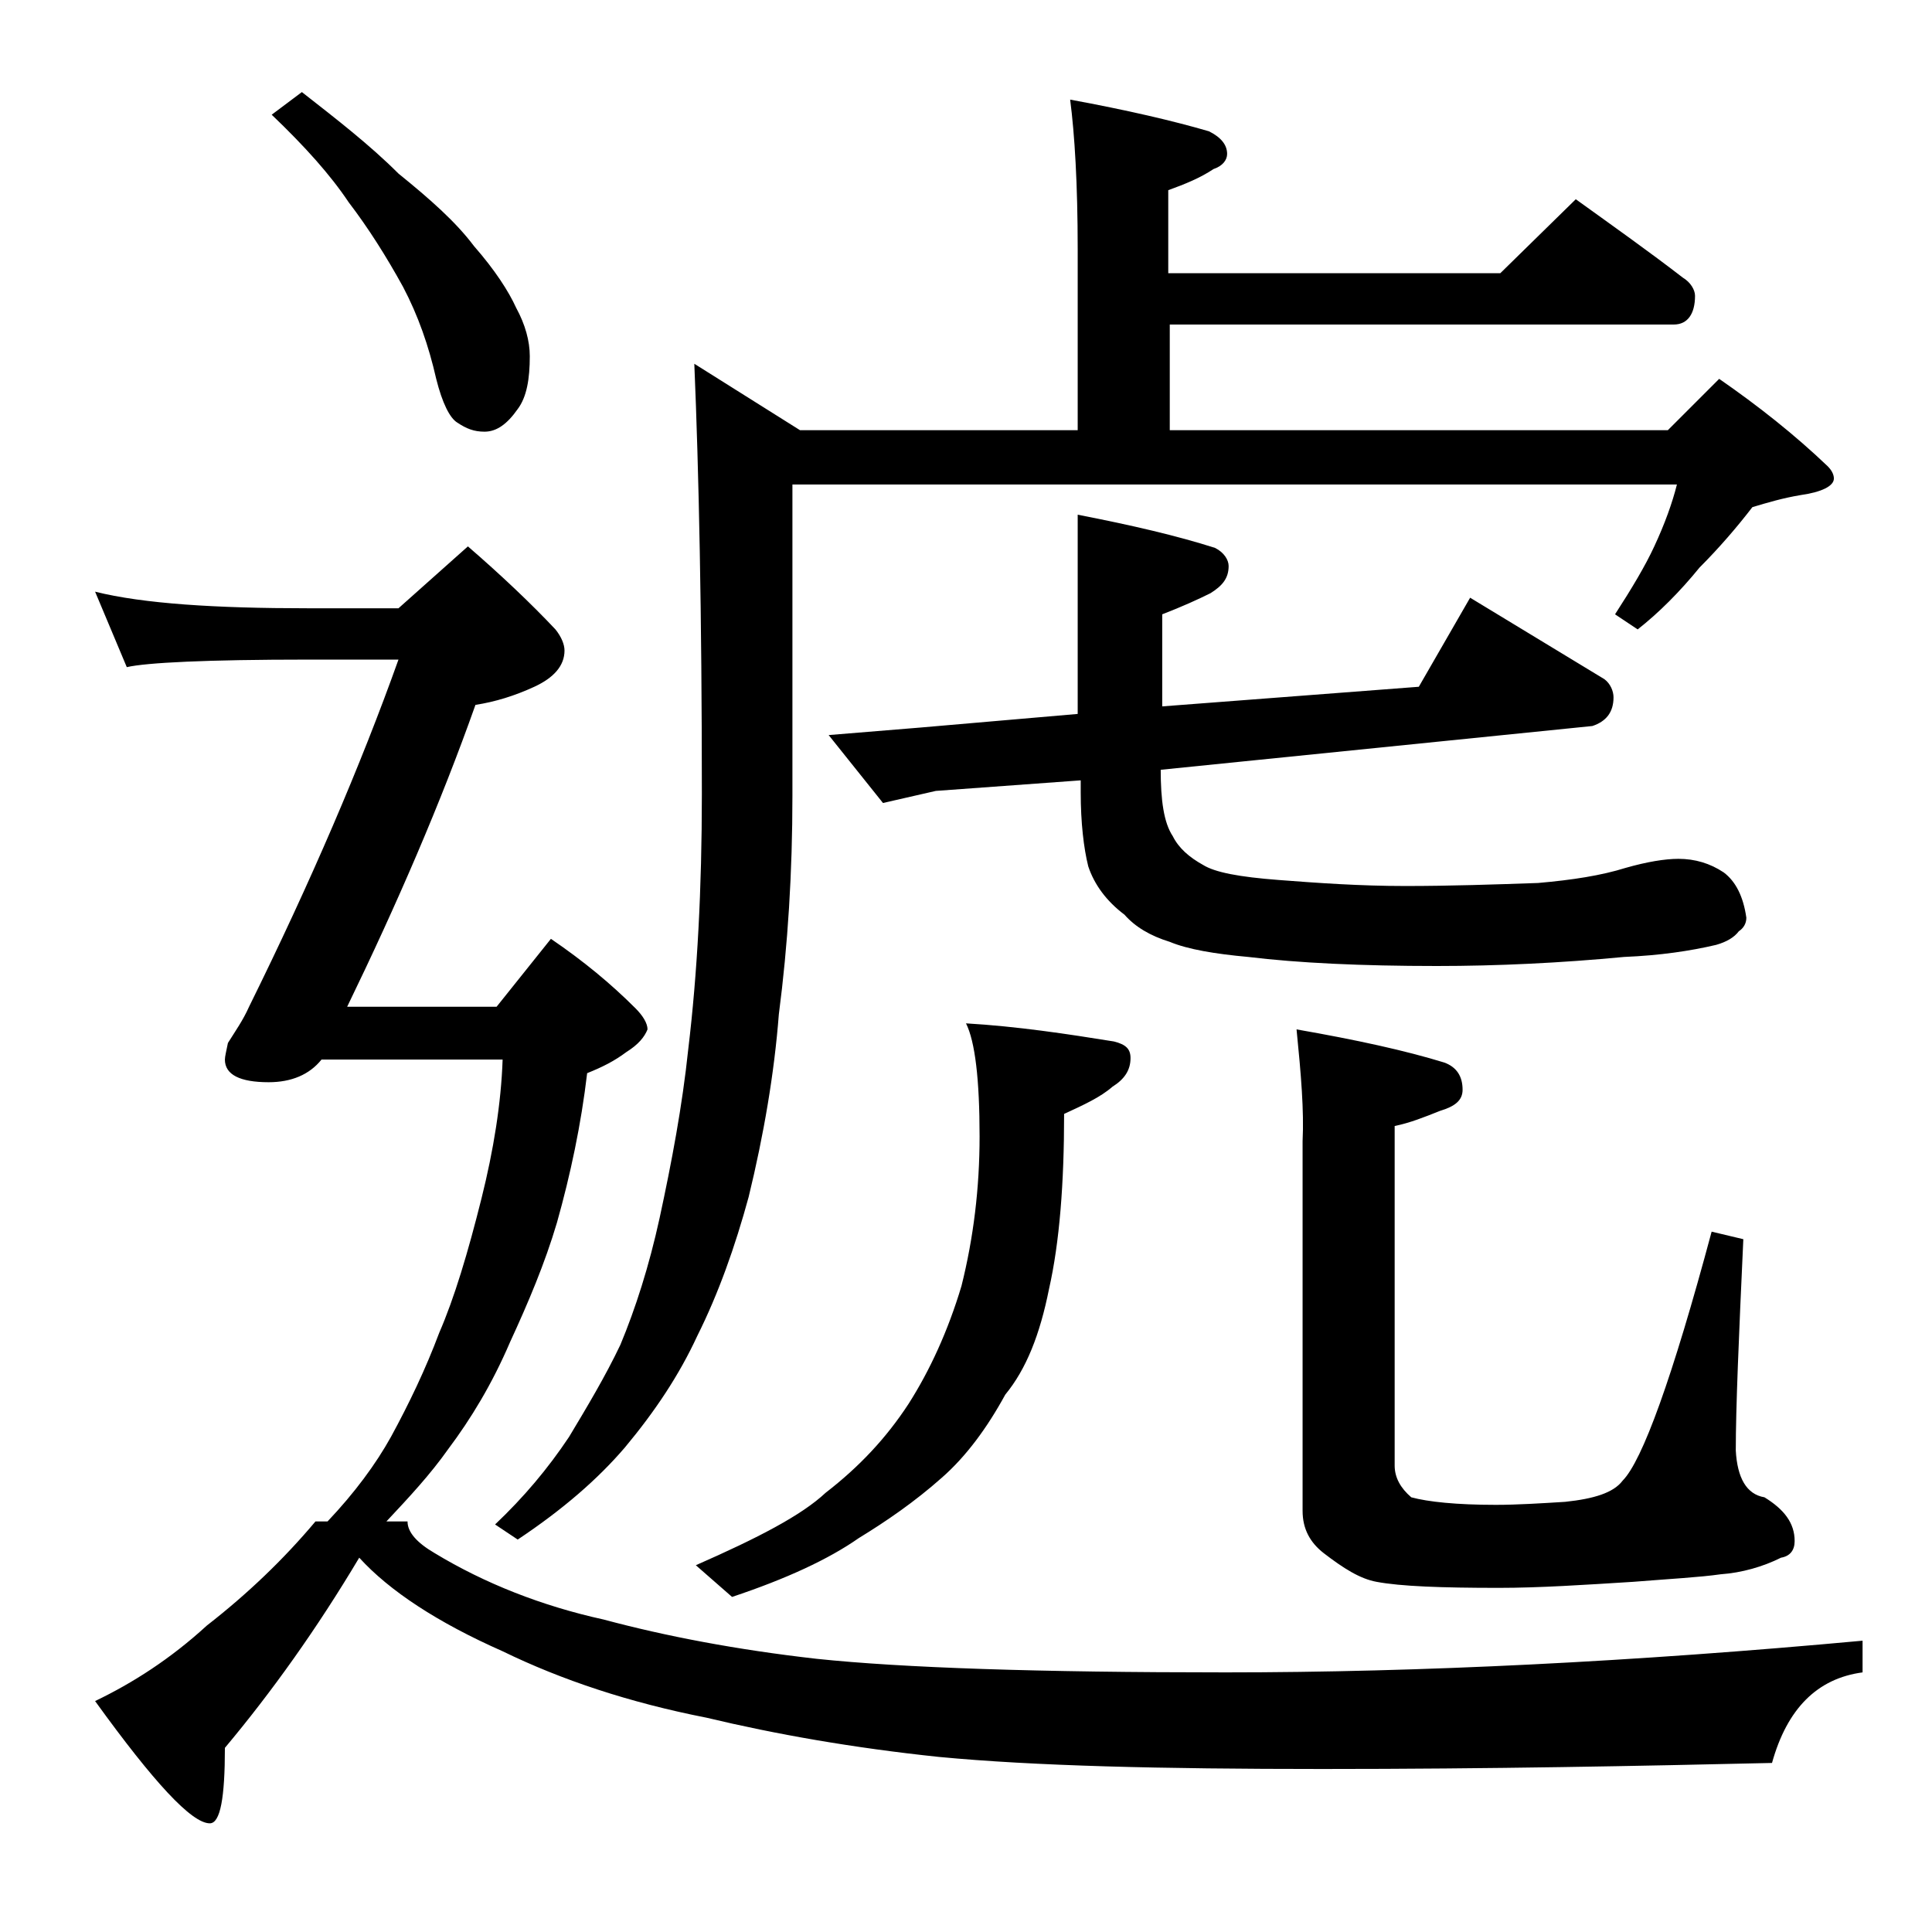 <?xml version="1.0" encoding="utf-8"?>
<!-- Generator: Adobe Illustrator 18.0.0, SVG Export Plug-In . SVG Version: 6.00 Build 0)  -->
<!DOCTYPE svg PUBLIC "-//W3C//DTD SVG 1.1//EN" "http://www.w3.org/Graphics/SVG/1.1/DTD/svg11.dtd">
<svg version="1.1" id="Layer_1" xmlns="http://www.w3.org/2000/svg" xmlns:xlink="http://www.w3.org/1999/xlink" x="0px" y="0px"
	 viewBox="0 0 128 128" enable-background="new 0 0 128 128" xml:space="preserve">
<path d="M31,36.2c2.2,1.9,4.2,3.8,5.8,5.5c0.4,0.5,0.6,1,0.6,1.4c0,1-0.7,1.8-2,2.4c-1.3,0.6-2.6,1-3.9,1.2
	c-2.3,6.5-5.2,13.2-8.5,20h9.9l3.6-4.5c2.2,1.5,4,3,5.6,4.6c0.5,0.5,0.8,1,0.8,1.4c-0.2,0.5-0.6,1-1.4,1.5c-0.8,0.6-1.6,1-2.6,1.4
	c-0.4,3.4-1.1,6.7-2,9.9c-0.8,2.7-1.9,5.3-3.1,7.9c-1.2,2.8-2.6,5.1-4.1,7.1c-1.2,1.7-2.6,3.2-4.1,4.8h1.4c0,0.7,0.6,1.4,1.8,2.1
	c3.3,2,7.1,3.5,11.2,4.4c4.1,1.1,8.8,2,14.1,2.6c5.7,0.6,14.7,0.9,27.1,0.9c12.9,0,27-0.7,42.2-2.1v2.1c-3,0.4-5,2.4-6,6
	c-8.7,0.2-18.6,0.4-29.8,0.4c-10.7,0-19.1-0.2-25.4-0.8c-5.7-0.6-10.8-1.5-15.4-2.6c-5.1-1-9.6-2.5-13.5-4.4c-4.3-1.9-7.5-4-9.5-6.2
	c-2.8,4.7-5.8,8.9-8.9,12.6c0,3.3-0.3,5-1,5c-1.2,0-3.7-2.7-7.6-8.1c2.5-1.2,5-2.8,7.4-5c2.7-2.1,5.1-4.4,7.2-6.9h0.8
	c1.8-1.9,3.2-3.8,4.2-5.6c1.2-2.2,2.3-4.5,3.2-6.9c1-2.3,1.9-5.3,2.8-8.9c0.8-3.2,1.3-6.3,1.4-9.2h-12c-0.8,1-2,1.5-3.5,1.5
	c-1.9,0-2.9-0.5-2.9-1.5c0-0.2,0.1-0.6,0.2-1.1c0.5-0.8,1-1.5,1.4-2.4c4.1-8.3,7.4-16,9.9-23h-6c-6.7,0-10.7,0.2-12,0.5l-2.1-5
	c3.2,0.8,8,1.1,14.1,1.1h6L31,36.2z M20,6.1c2.3,1.8,4.5,3.5,6.4,5.4c2.1,1.7,3.8,3.2,5,4.8c1.4,1.6,2.3,3,2.8,4.1
	c0.6,1.1,0.9,2.2,0.9,3.2c0,1.5-0.2,2.7-0.8,3.5c-0.7,1-1.4,1.5-2.2,1.5c-0.7,0-1.2-0.2-1.8-0.6c-0.5-0.3-1-1.3-1.4-2.9
	c-0.5-2.2-1.2-4.2-2.2-6.1c-1.1-2-2.3-3.9-3.6-5.6c-1.2-1.8-2.9-3.7-5.1-5.8L20,6.1z M70.9,6.6c3.8,0.7,6.8,1.4,9.2,2.1
	c0.8,0.4,1.2,0.9,1.2,1.5c0,0.4-0.3,0.8-0.9,1c-0.9,0.6-1.9,1-3,1.4v5.5h22l5-4.9c2.5,1.8,4.9,3.5,7.1,5.2c0.5,0.3,0.8,0.8,0.8,1.2
	c0,1.2-0.5,1.9-1.4,1.9H77.5v7h33l3.4-3.4c2.6,1.8,5,3.7,7.2,5.8c0.2,0.2,0.4,0.5,0.4,0.8c0,0.5-0.8,0.9-2.2,1.1
	c-1.2,0.2-2.2,0.5-3.2,0.8c-1,1.3-2.2,2.7-3.5,4c-1.3,1.6-2.7,3-4.1,4.1l-1.5-1c1.1-1.7,2-3.2,2.6-4.5c0.7-1.5,1.2-2.9,1.5-4.1H52.5
	v20.6c0,5.1-0.3,9.9-0.9,14.5c-0.3,3.9-1,8-2,12.1c-0.9,3.3-2,6.4-3.4,9.2c-1.2,2.6-2.8,5-4.8,7.4c-1.8,2.1-4.1,4.1-7.1,6.1l-1.5-1
	c1.9-1.8,3.5-3.7,4.9-5.8c1.2-2,2.4-4,3.4-6.1c1-2.4,1.9-5.2,2.6-8.4c0.8-3.7,1.5-7.4,1.9-11.2c0.6-5,0.9-10.6,0.9-16.9
	c0-11.9-0.2-21.4-0.5-28.5l7,4.4h18.4v-12C71.4,12.2,71.2,8.9,70.9,6.6z M64,67.8c3.4,0.2,6.7,0.7,9.8,1.2c0.8,0.2,1.1,0.5,1.1,1.1
	c0,0.8-0.4,1.4-1.2,1.9c-0.8,0.7-1.9,1.2-3.2,1.8c0,4.6-0.3,8.5-1,11.6c-0.6,3-1.5,5.3-2.9,7c-1.2,2.2-2.6,4.1-4.2,5.5
	c-1.8,1.6-3.7,2.9-5.5,4c-2,1.4-4.8,2.7-8.4,3.9l-2.4-2.1c4.1-1.8,7-3.3,8.6-4.8c2.2-1.7,4-3.6,5.5-5.9c1.4-2.2,2.6-4.8,3.5-7.8
	c0.8-3.2,1.2-6.5,1.2-9.9C64.9,71.5,64.6,69,64,67.8z M71.4,34.1c3.6,0.7,6.6,1.4,9.1,2.2c0.6,0.3,0.9,0.8,0.9,1.2
	c0,0.8-0.4,1.3-1.2,1.8c-0.8,0.4-1.9,0.9-3.2,1.4v6.1L94,45.5l3.4-5.9l8.9,5.4c0.4,0.3,0.6,0.8,0.6,1.2c0,1-0.5,1.6-1.4,1.9L76.9,51
	c0,2,0.2,3.5,0.8,4.4c0.4,0.8,1.1,1.4,2,1.9c0.8,0.5,2.4,0.8,5,1c2.6,0.2,5.4,0.4,8.4,0.4s5.9-0.1,8.8-0.2c2.3-0.2,4.2-0.5,5.8-1
	c1.4-0.4,2.6-0.6,3.5-0.6c1.1,0,2.1,0.3,3,0.9c0.8,0.6,1.3,1.6,1.5,3c0,0.4-0.2,0.7-0.5,0.9c-0.3,0.4-0.8,0.7-1.5,0.9
	c-1.7,0.4-3.7,0.7-6.1,0.8c-4.2,0.4-8.4,0.6-12.4,0.6c-5,0-9.2-0.2-12.5-0.6c-2.2-0.2-4-0.5-5.2-1c-1.3-0.4-2.3-1-3-1.8
	c-1.2-0.9-2-2-2.4-3.2c-0.3-1.2-0.5-2.9-0.5-4.9v-0.8L62,52.4l-3.5,0.8l-3.6-4.5l6.1-0.5l10.4-0.9V34.1z M85.9,68.2
	c4,0.7,7.2,1.4,9.8,2.2c0.8,0.3,1.2,0.9,1.2,1.8c0,0.7-0.5,1.1-1.5,1.4c-1,0.4-2,0.8-3,1v22.5c0,0.8,0.4,1.5,1.1,2.1
	c1.1,0.3,3,0.5,5.6,0.5c1.4,0,3-0.1,4.6-0.2c1.9-0.2,3.2-0.6,3.8-1.4c1.3-1.3,3.3-6.8,5.9-16.5l2.1,0.5c-0.3,6.5-0.5,11.2-0.5,14
	c0.1,1.8,0.7,2.9,1.9,3.1c1.3,0.8,2,1.7,2,2.9c0,0.6-0.3,1-0.9,1.1c-1.2,0.6-2.6,1-4,1.1c-1.4,0.2-3.3,0.3-5.8,0.5
	c-3.2,0.2-6.2,0.4-8.9,0.4c-3.8,0-6.5-0.1-8.1-0.4c-1.1-0.2-2.2-0.9-3.5-1.9c-0.9-0.7-1.4-1.6-1.4-2.8V75.6
	C86.4,73.6,86.2,71.2,85.9,68.2z"/>
</svg>
